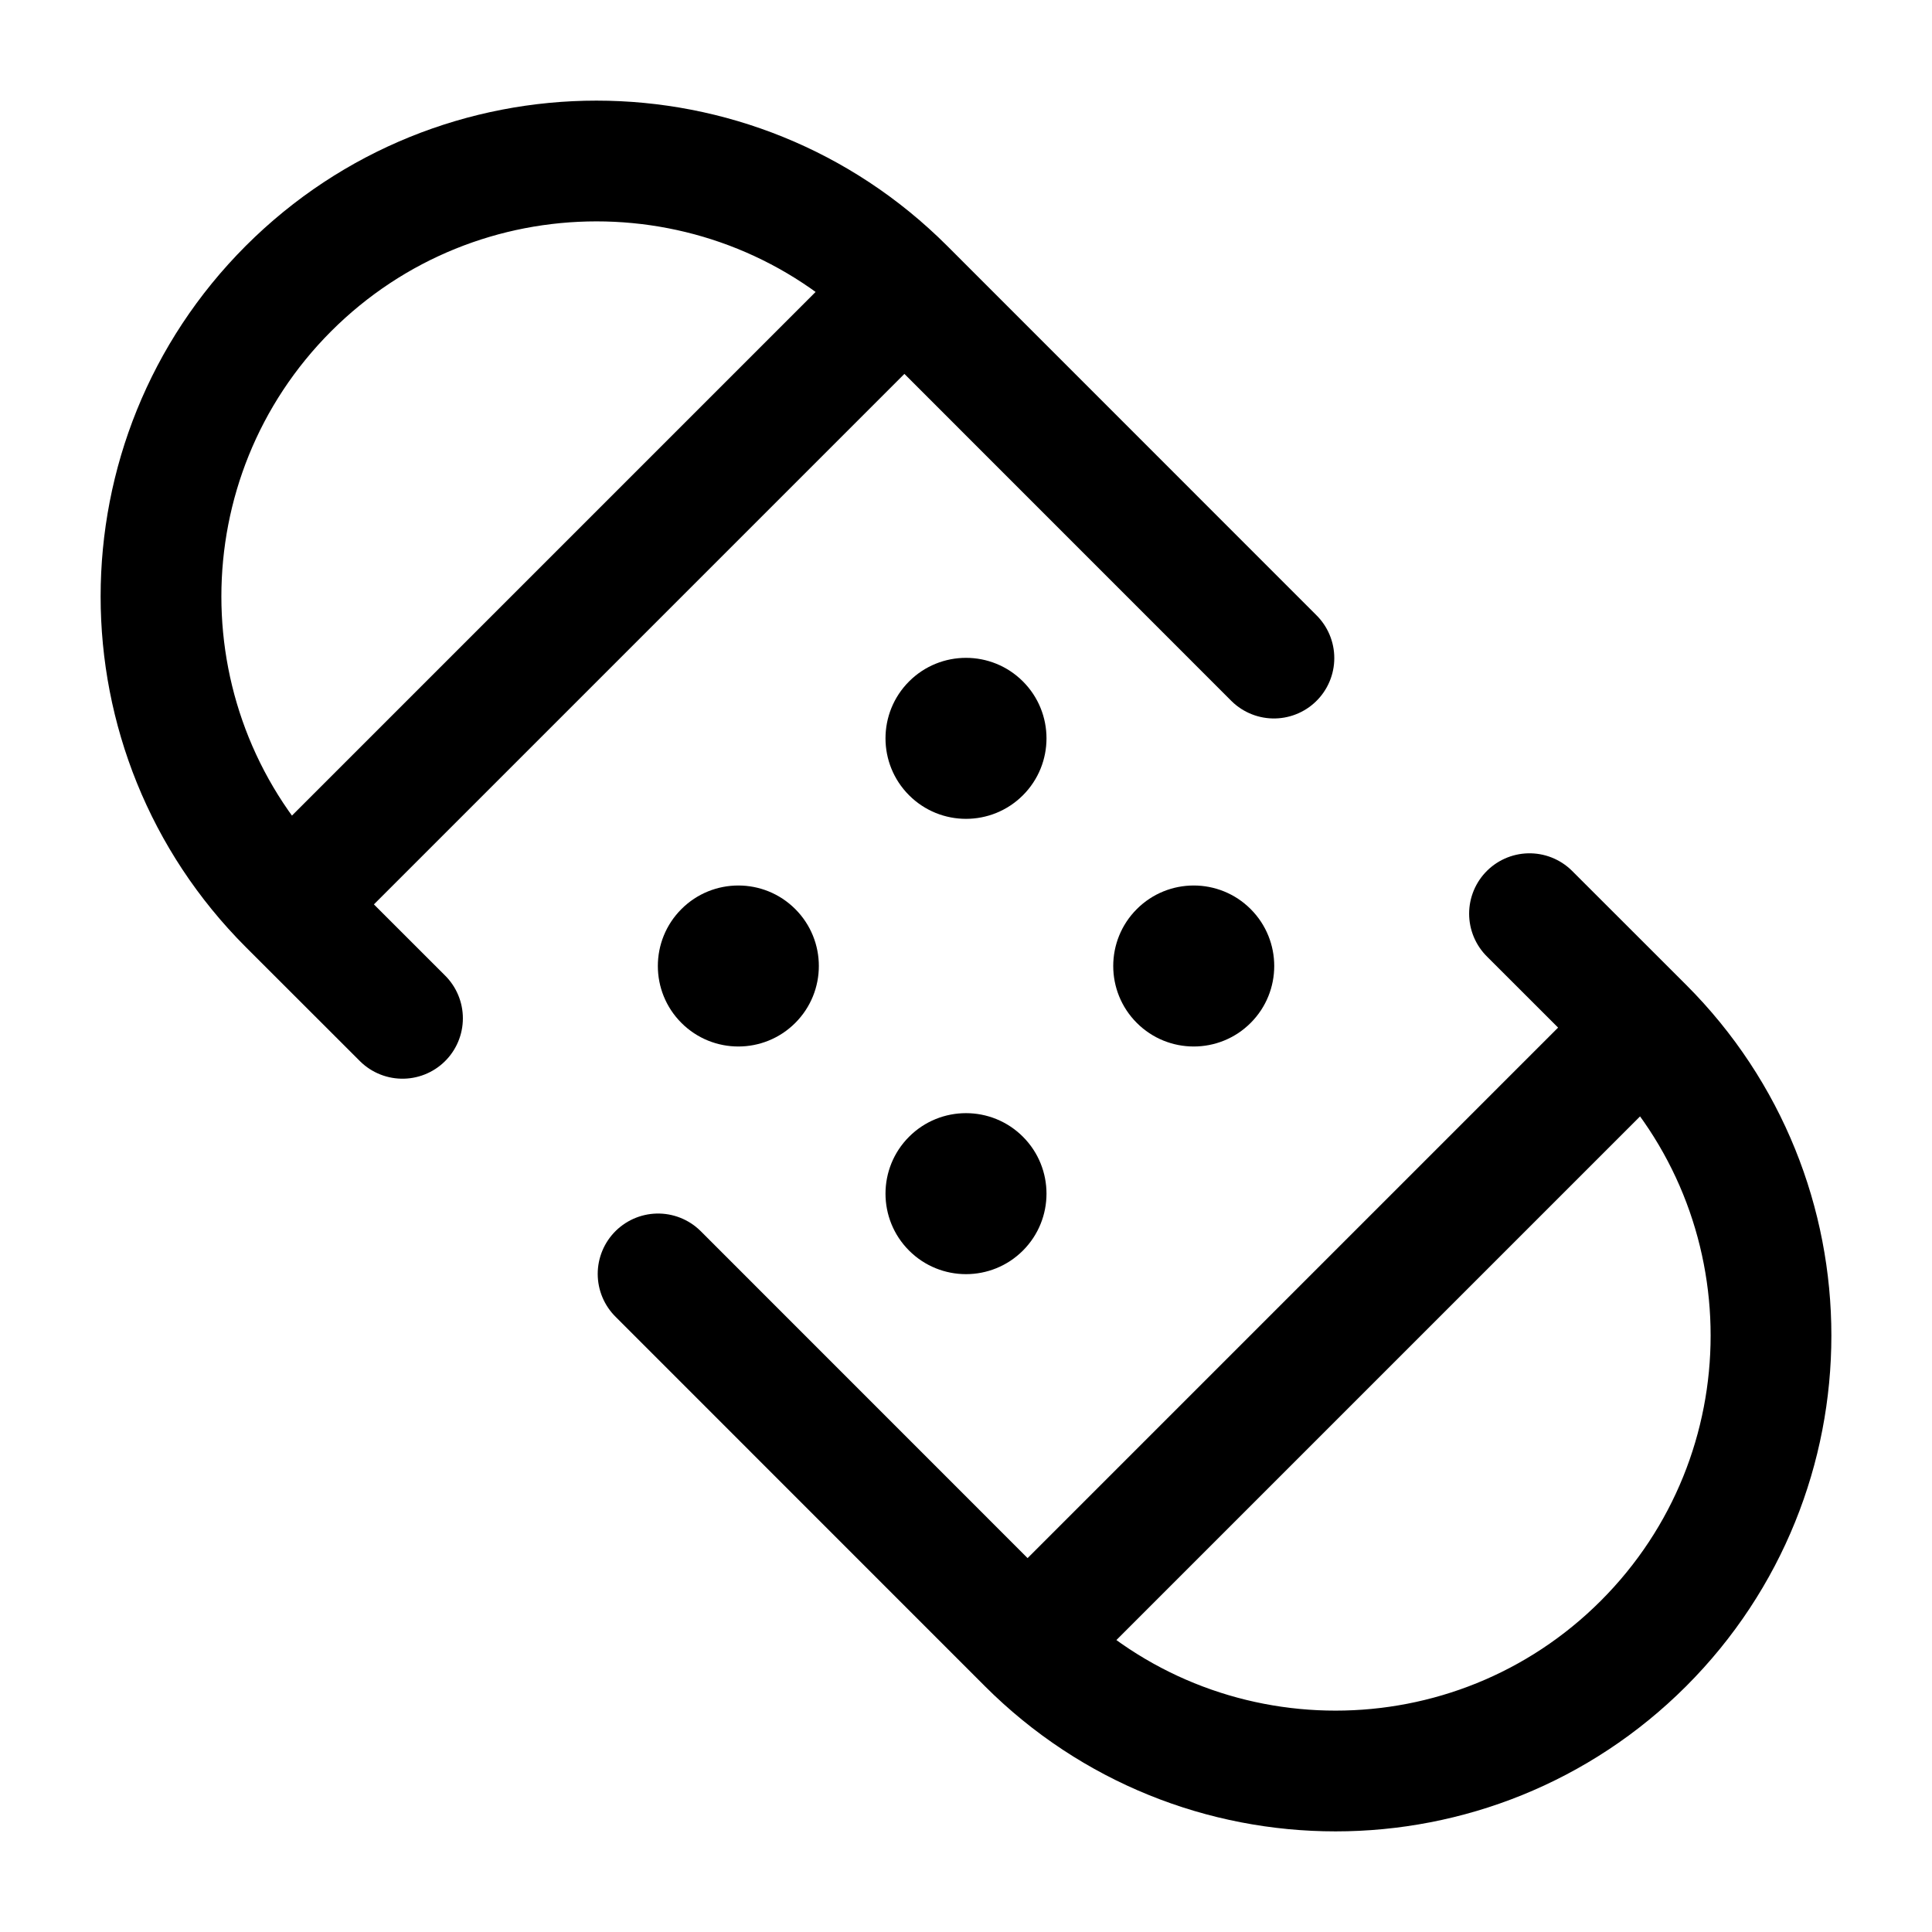 <svg width="24" height="24" viewBox="0 0 24 24" fill="none" xmlns="http://www.w3.org/2000/svg">
<path d="M12.765 20.416C14.878 22.528 18.303 22.528 20.416 20.416C22.528 18.303 22.528 14.878 20.416 12.765M12.765 20.416L20.416 12.765M12.765 20.416L8.175 15.825M3.584 11.235C1.472 9.122 1.472 5.697 3.584 3.584C5.697 1.472 9.122 1.472 11.235 3.584M3.584 11.235L11.235 3.584M3.584 11.235L5 12.65M20.416 12.765L19 11.35M11.235 3.584L15.825 8.175" stroke="black" stroke-width="1.5" stroke-linecap="round"/>
<circle cx="9.172" cy="12" r="1" transform="rotate(-45 9.172 12)" fill="black"/>
<circle cx="12" cy="14.828" r="1" transform="rotate(-45 12 14.828)" fill="black"/>
<circle cx="12" cy="9.172" r="1" transform="rotate(-45 12 9.172)" fill="black"/>
<circle cx="14.829" cy="12" r="1" transform="rotate(-45 14.829 12)" fill="black"/>
</svg>
